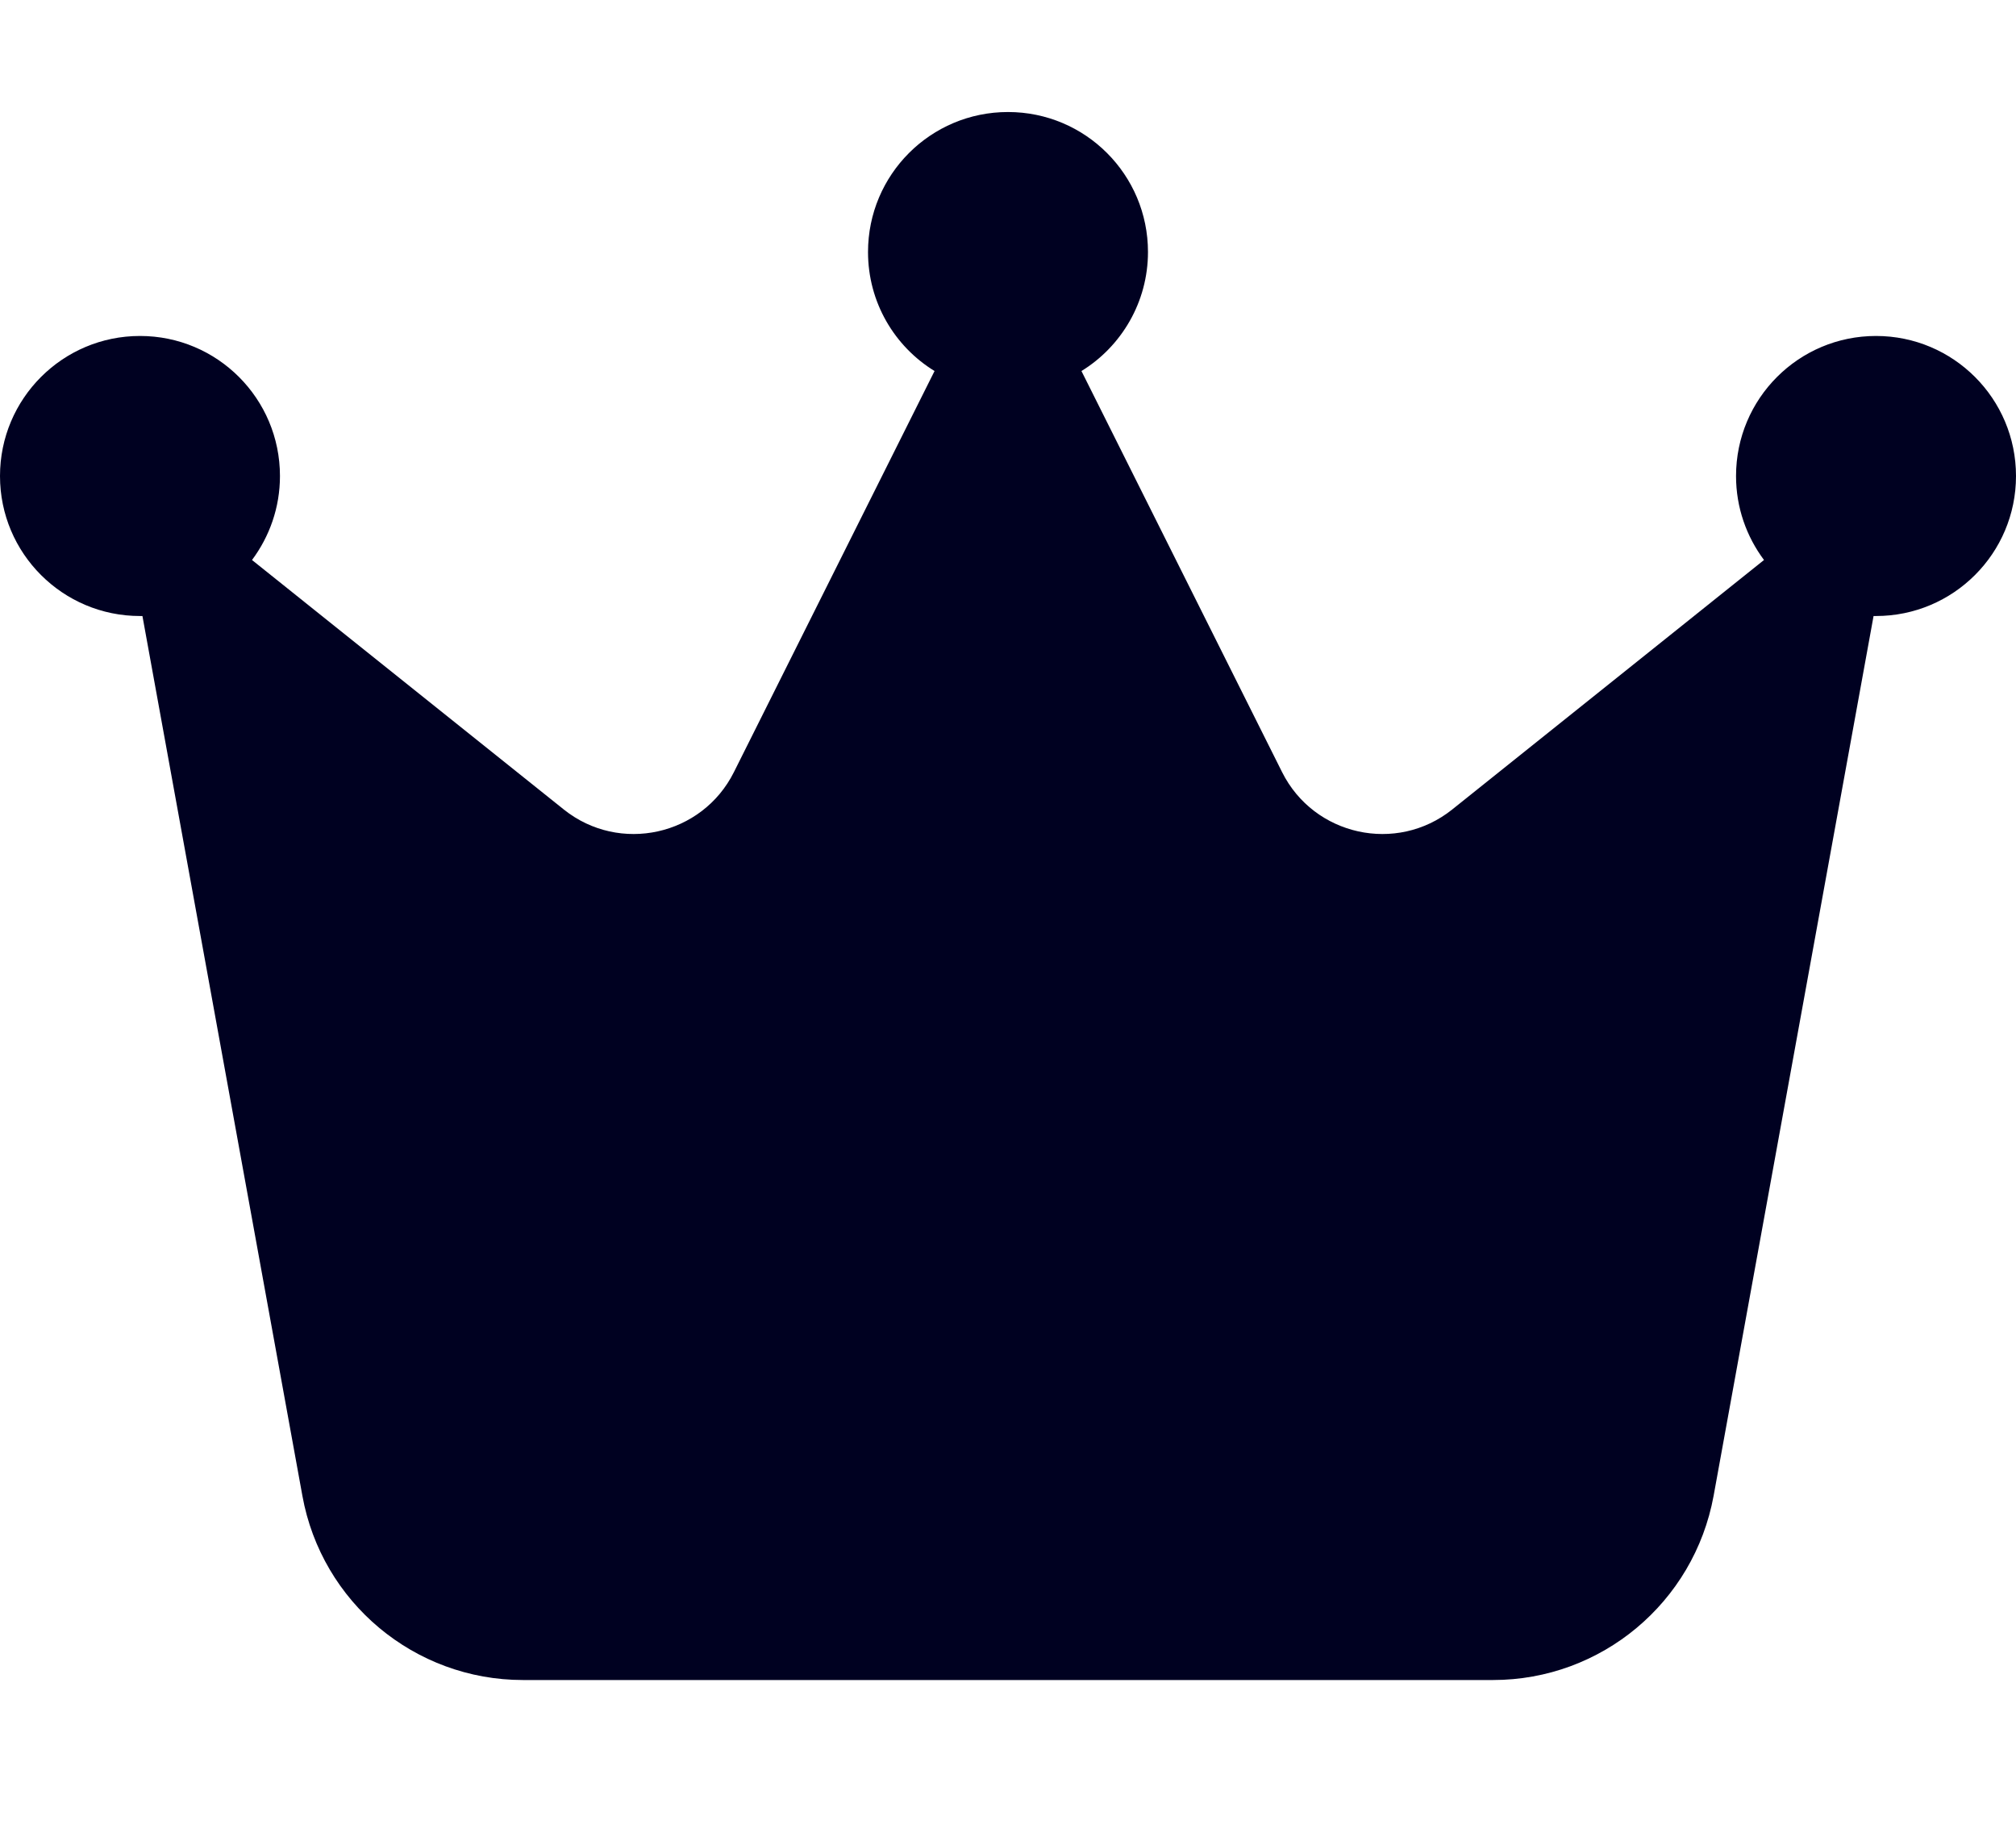 <svg width="23" height="21" viewBox="0 0 23 21" fill="none" xmlns="http://www.w3.org/2000/svg">
<path d="M12.338 4.233C12.794 3.953 13.097 3.446 13.097 2.875C13.097 1.993 12.383 1.278 11.5 1.278C10.617 1.278 9.903 1.993 9.903 2.875C9.903 3.45 10.206 3.953 10.662 4.233L8.373 8.809C8.01 9.535 7.068 9.743 6.433 9.236L2.875 6.389C3.075 6.121 3.194 5.79 3.194 5.431C3.194 4.548 2.48 3.833 1.597 3.833C0.715 3.833 0 4.548 0 5.431C0 6.313 0.715 7.028 1.597 7.028H1.625L3.45 17.066C3.67 18.28 4.728 19.167 5.966 19.167H17.034C18.268 19.167 19.326 18.284 19.55 17.066L21.375 7.028H21.403C22.285 7.028 23 6.313 23 5.431C23 4.548 22.285 3.833 21.403 3.833C20.52 3.833 19.806 4.548 19.806 5.431C19.806 5.79 19.925 6.121 20.125 6.389L16.567 9.236C15.932 9.743 14.99 9.535 14.627 8.809L12.338 4.233Z" fill="#000121"/>
</svg>
